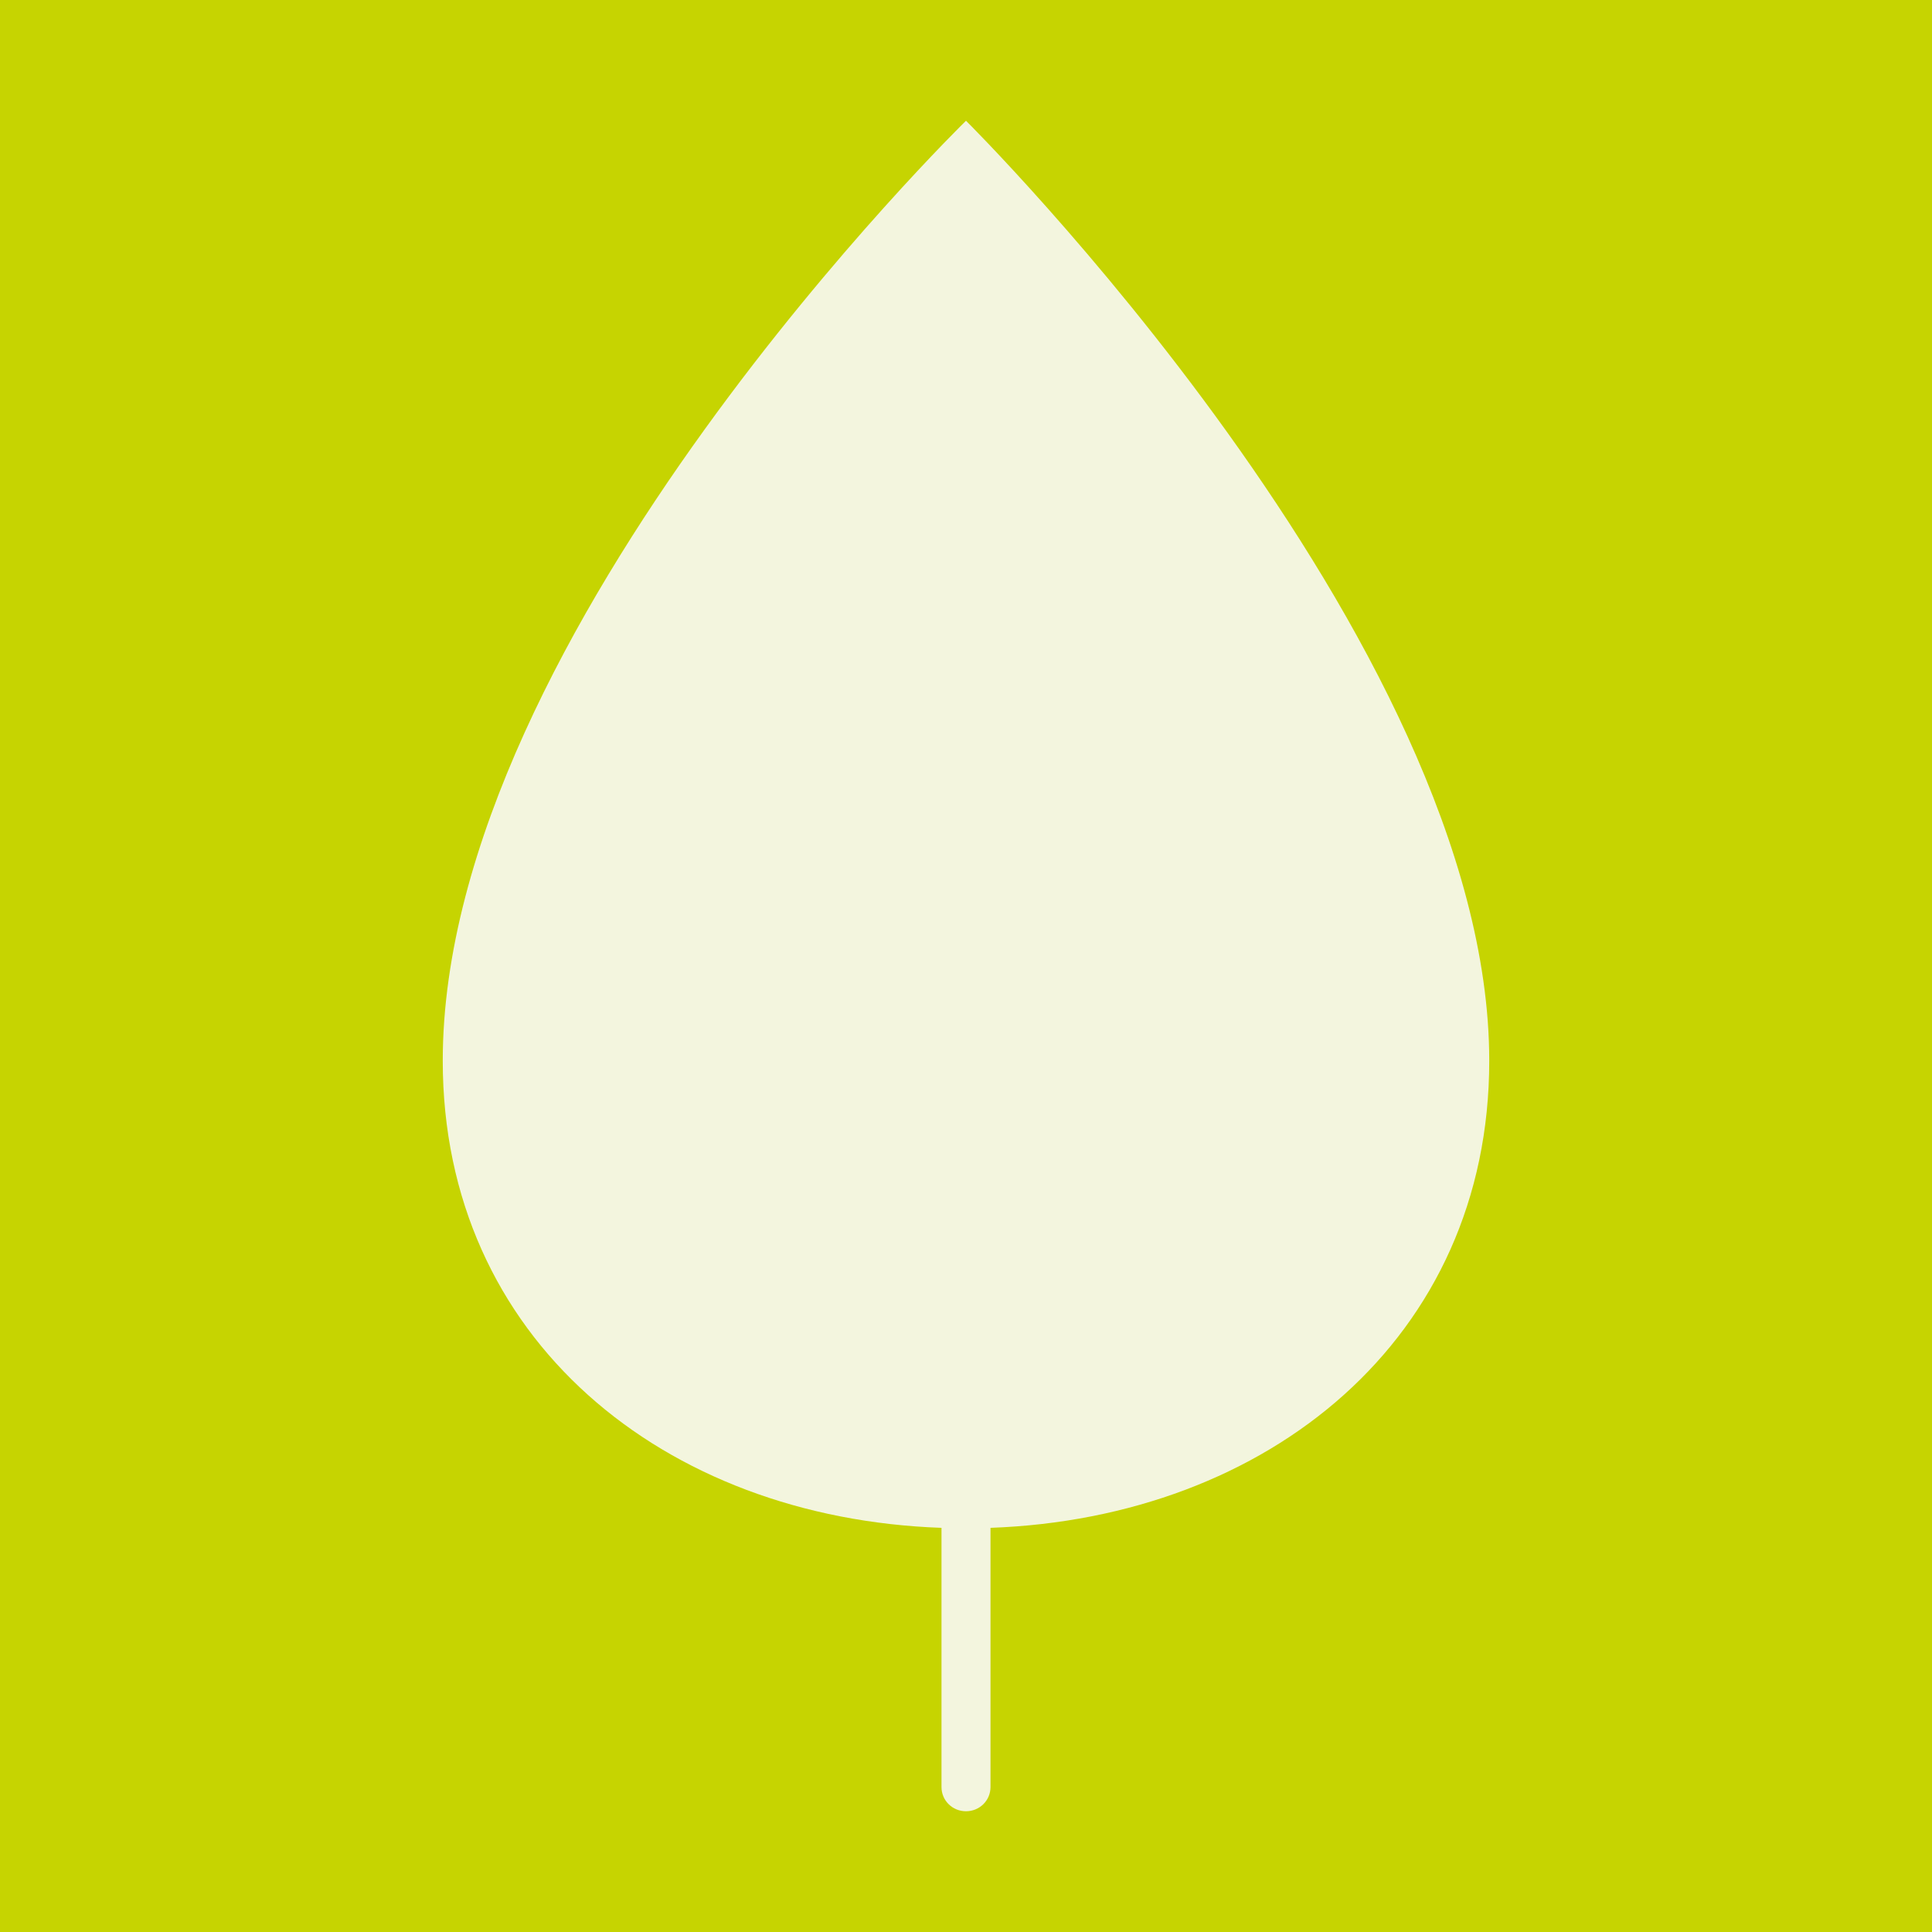 <svg width="144" height="144" viewBox="0 0 144 144" fill="none" xmlns="http://www.w3.org/2000/svg">
<rect width="144" height="144" fill="#C6D401"/>
<path d="M111 79.066C111 47.678 72 9 72 9C72 9 33 47.064 33 79.066C33 99.8 49.485 113.151 70.174 113.876V133.196C70.174 134.2 70.986 135 72 135C73.014 135 73.826 134.2 73.826 133.196V113.876C94.515 113.132 111 99.781 111 79.066Z" fill="#F3F5DE"/>
</svg>
